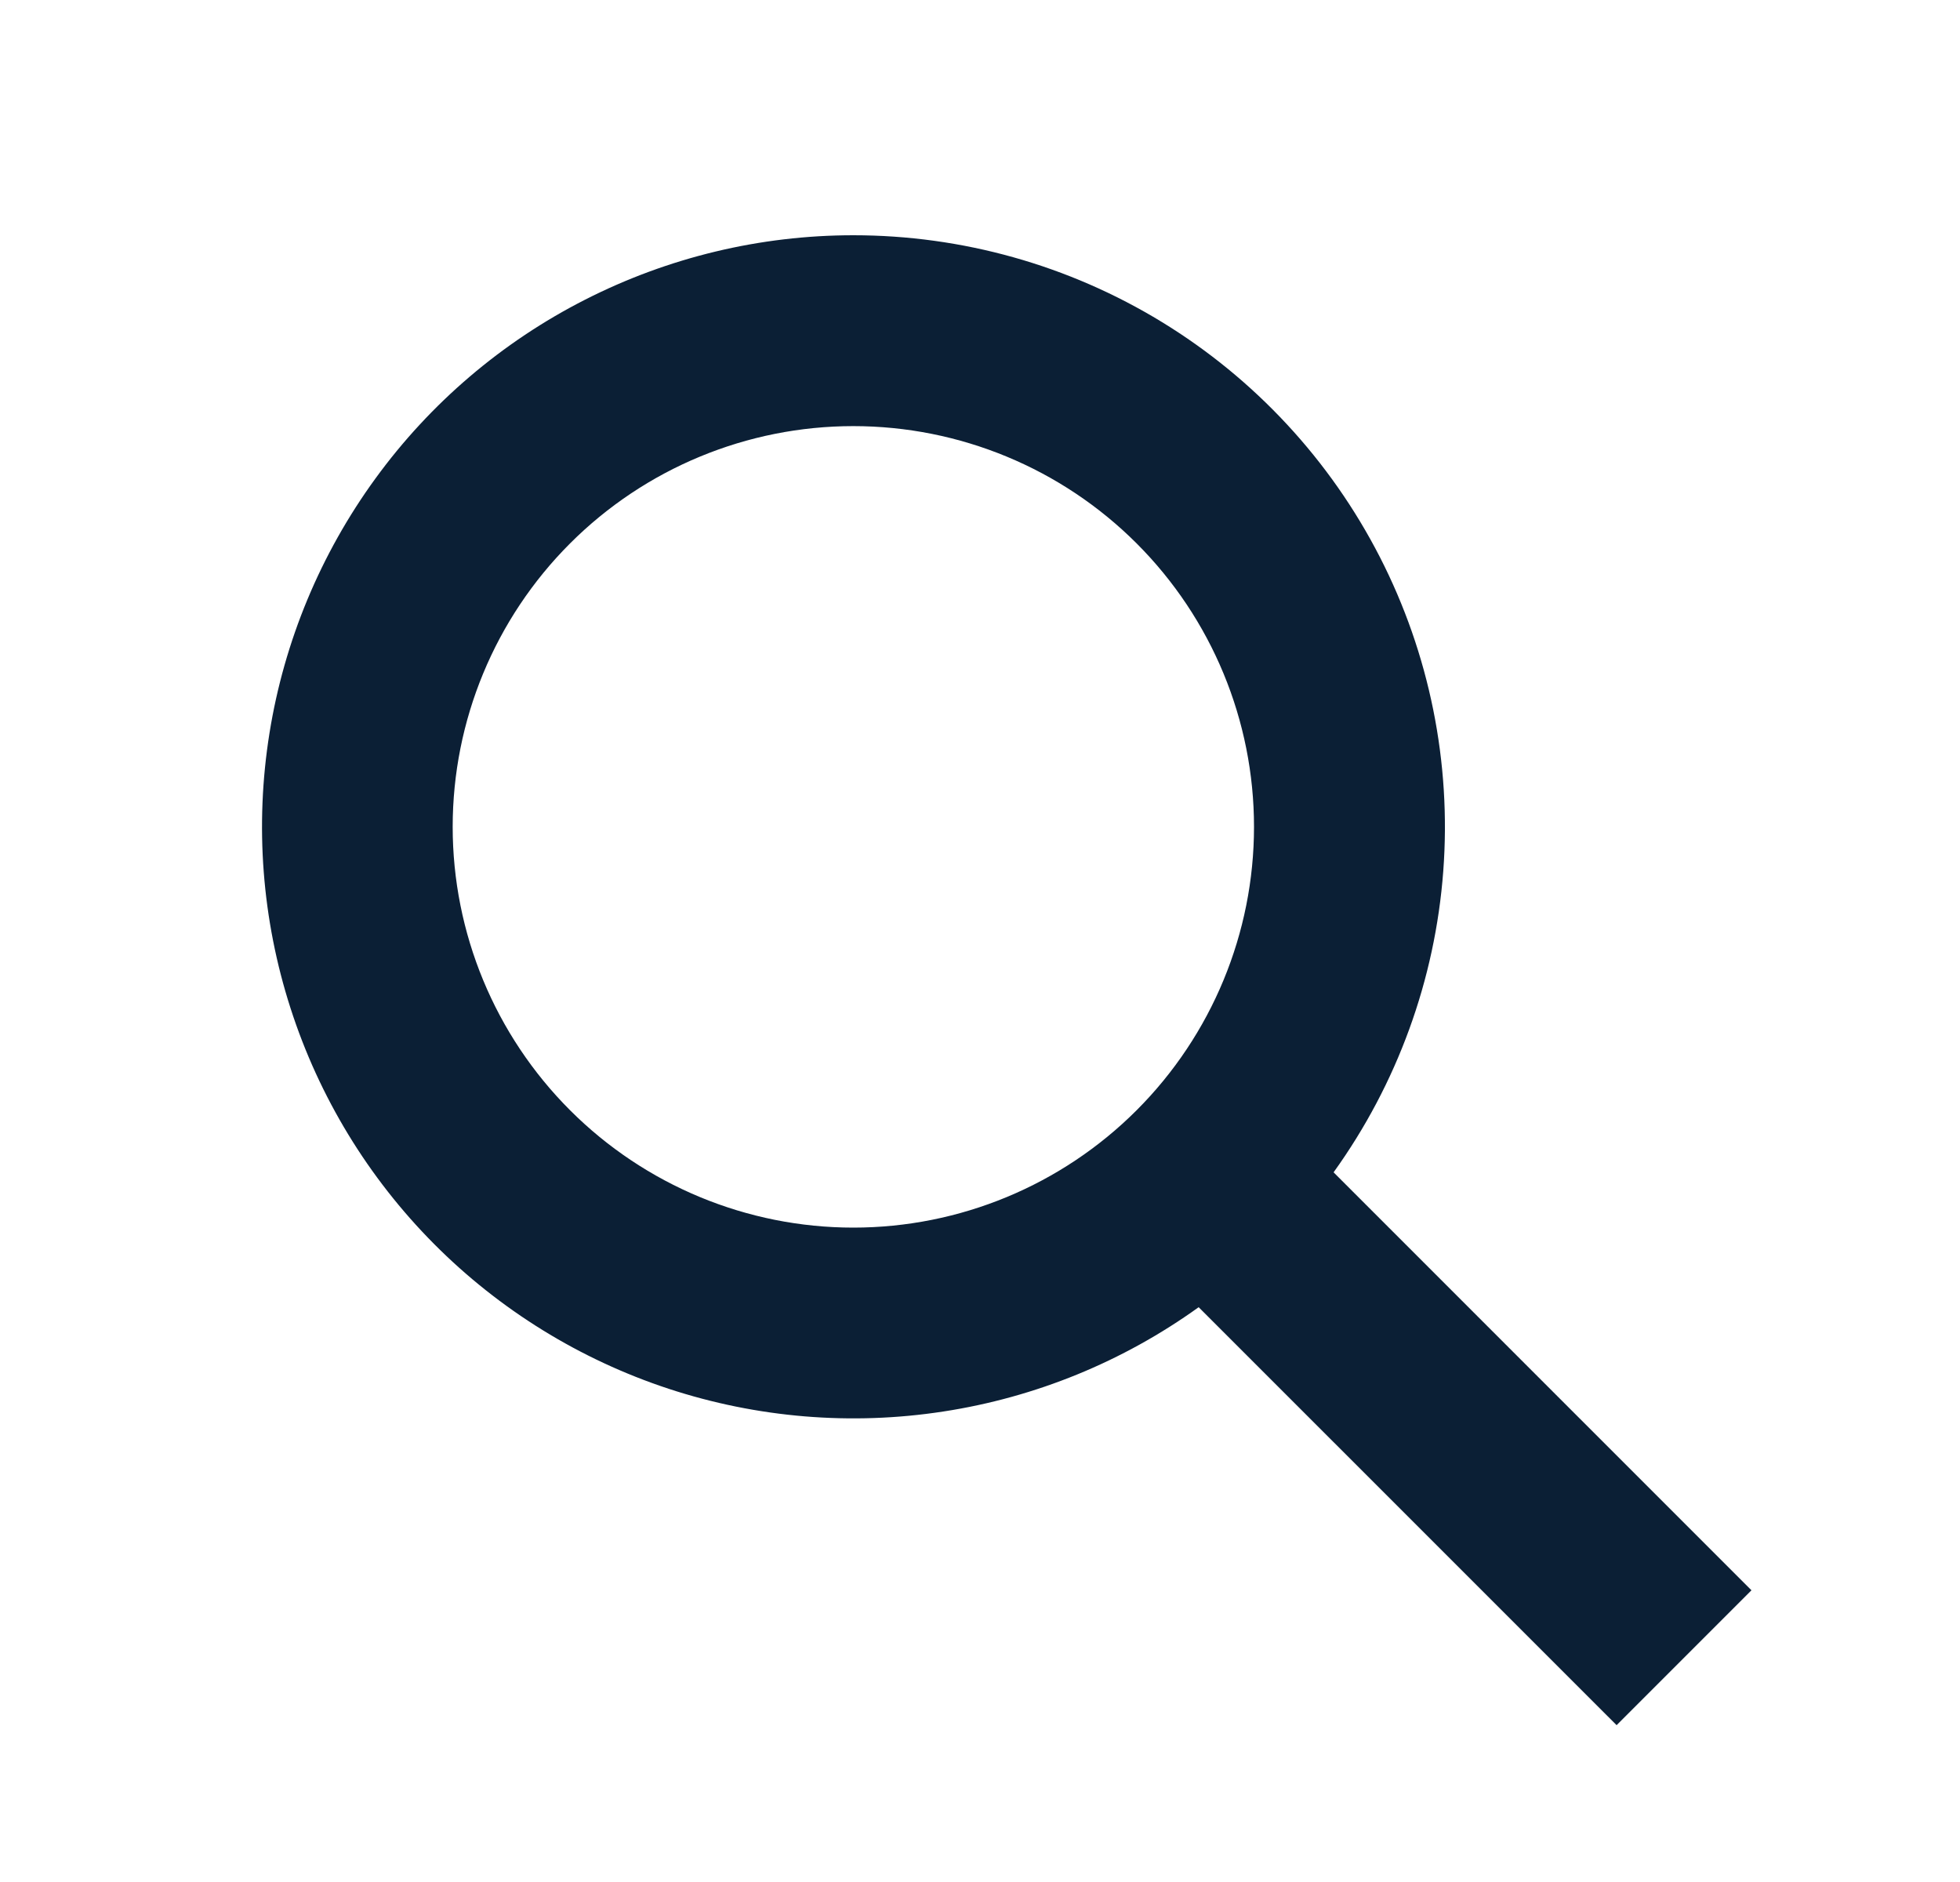 <svg width="25" height="24" viewBox="0 0 25 24" fill="none" xmlns="http://www.w3.org/2000/svg">
<path fill-rule="evenodd" clip-rule="evenodd" d="M10.884 3C9.695 3 8.523 3.282 7.464 3.821C6.404 4.36 5.487 5.142 4.788 6.103C4.088 7.064 3.625 8.177 3.437 9.351C3.249 10.525 3.341 11.726 3.706 12.858C4.07 13.989 4.697 15.019 5.535 15.862C6.373 16.705 7.399 17.338 8.528 17.71C9.657 18.081 10.858 18.181 12.033 18C13.208 17.82 14.324 17.364 15.289 16.67L20.62 22L22.34 20.28L17.01 14.95C17.821 13.823 18.305 12.494 18.409 11.109C18.513 9.725 18.233 8.338 17.6 7.103C16.966 5.867 16.004 4.83 14.819 4.106C13.634 3.382 12.273 3 10.884 3ZM5.774 10.544C5.774 9.189 6.312 7.889 7.271 6.93C8.229 5.972 9.529 5.434 10.884 5.434C12.24 5.434 13.54 5.972 14.498 6.93C15.457 7.889 15.995 9.189 15.995 10.544C15.995 11.899 15.457 13.199 14.498 14.158C13.54 15.116 12.24 15.655 10.884 15.655C9.529 15.655 8.229 15.116 7.271 14.158C6.312 13.199 5.774 11.899 5.774 10.544Z" fill="#0B1F35"/>
</svg>
